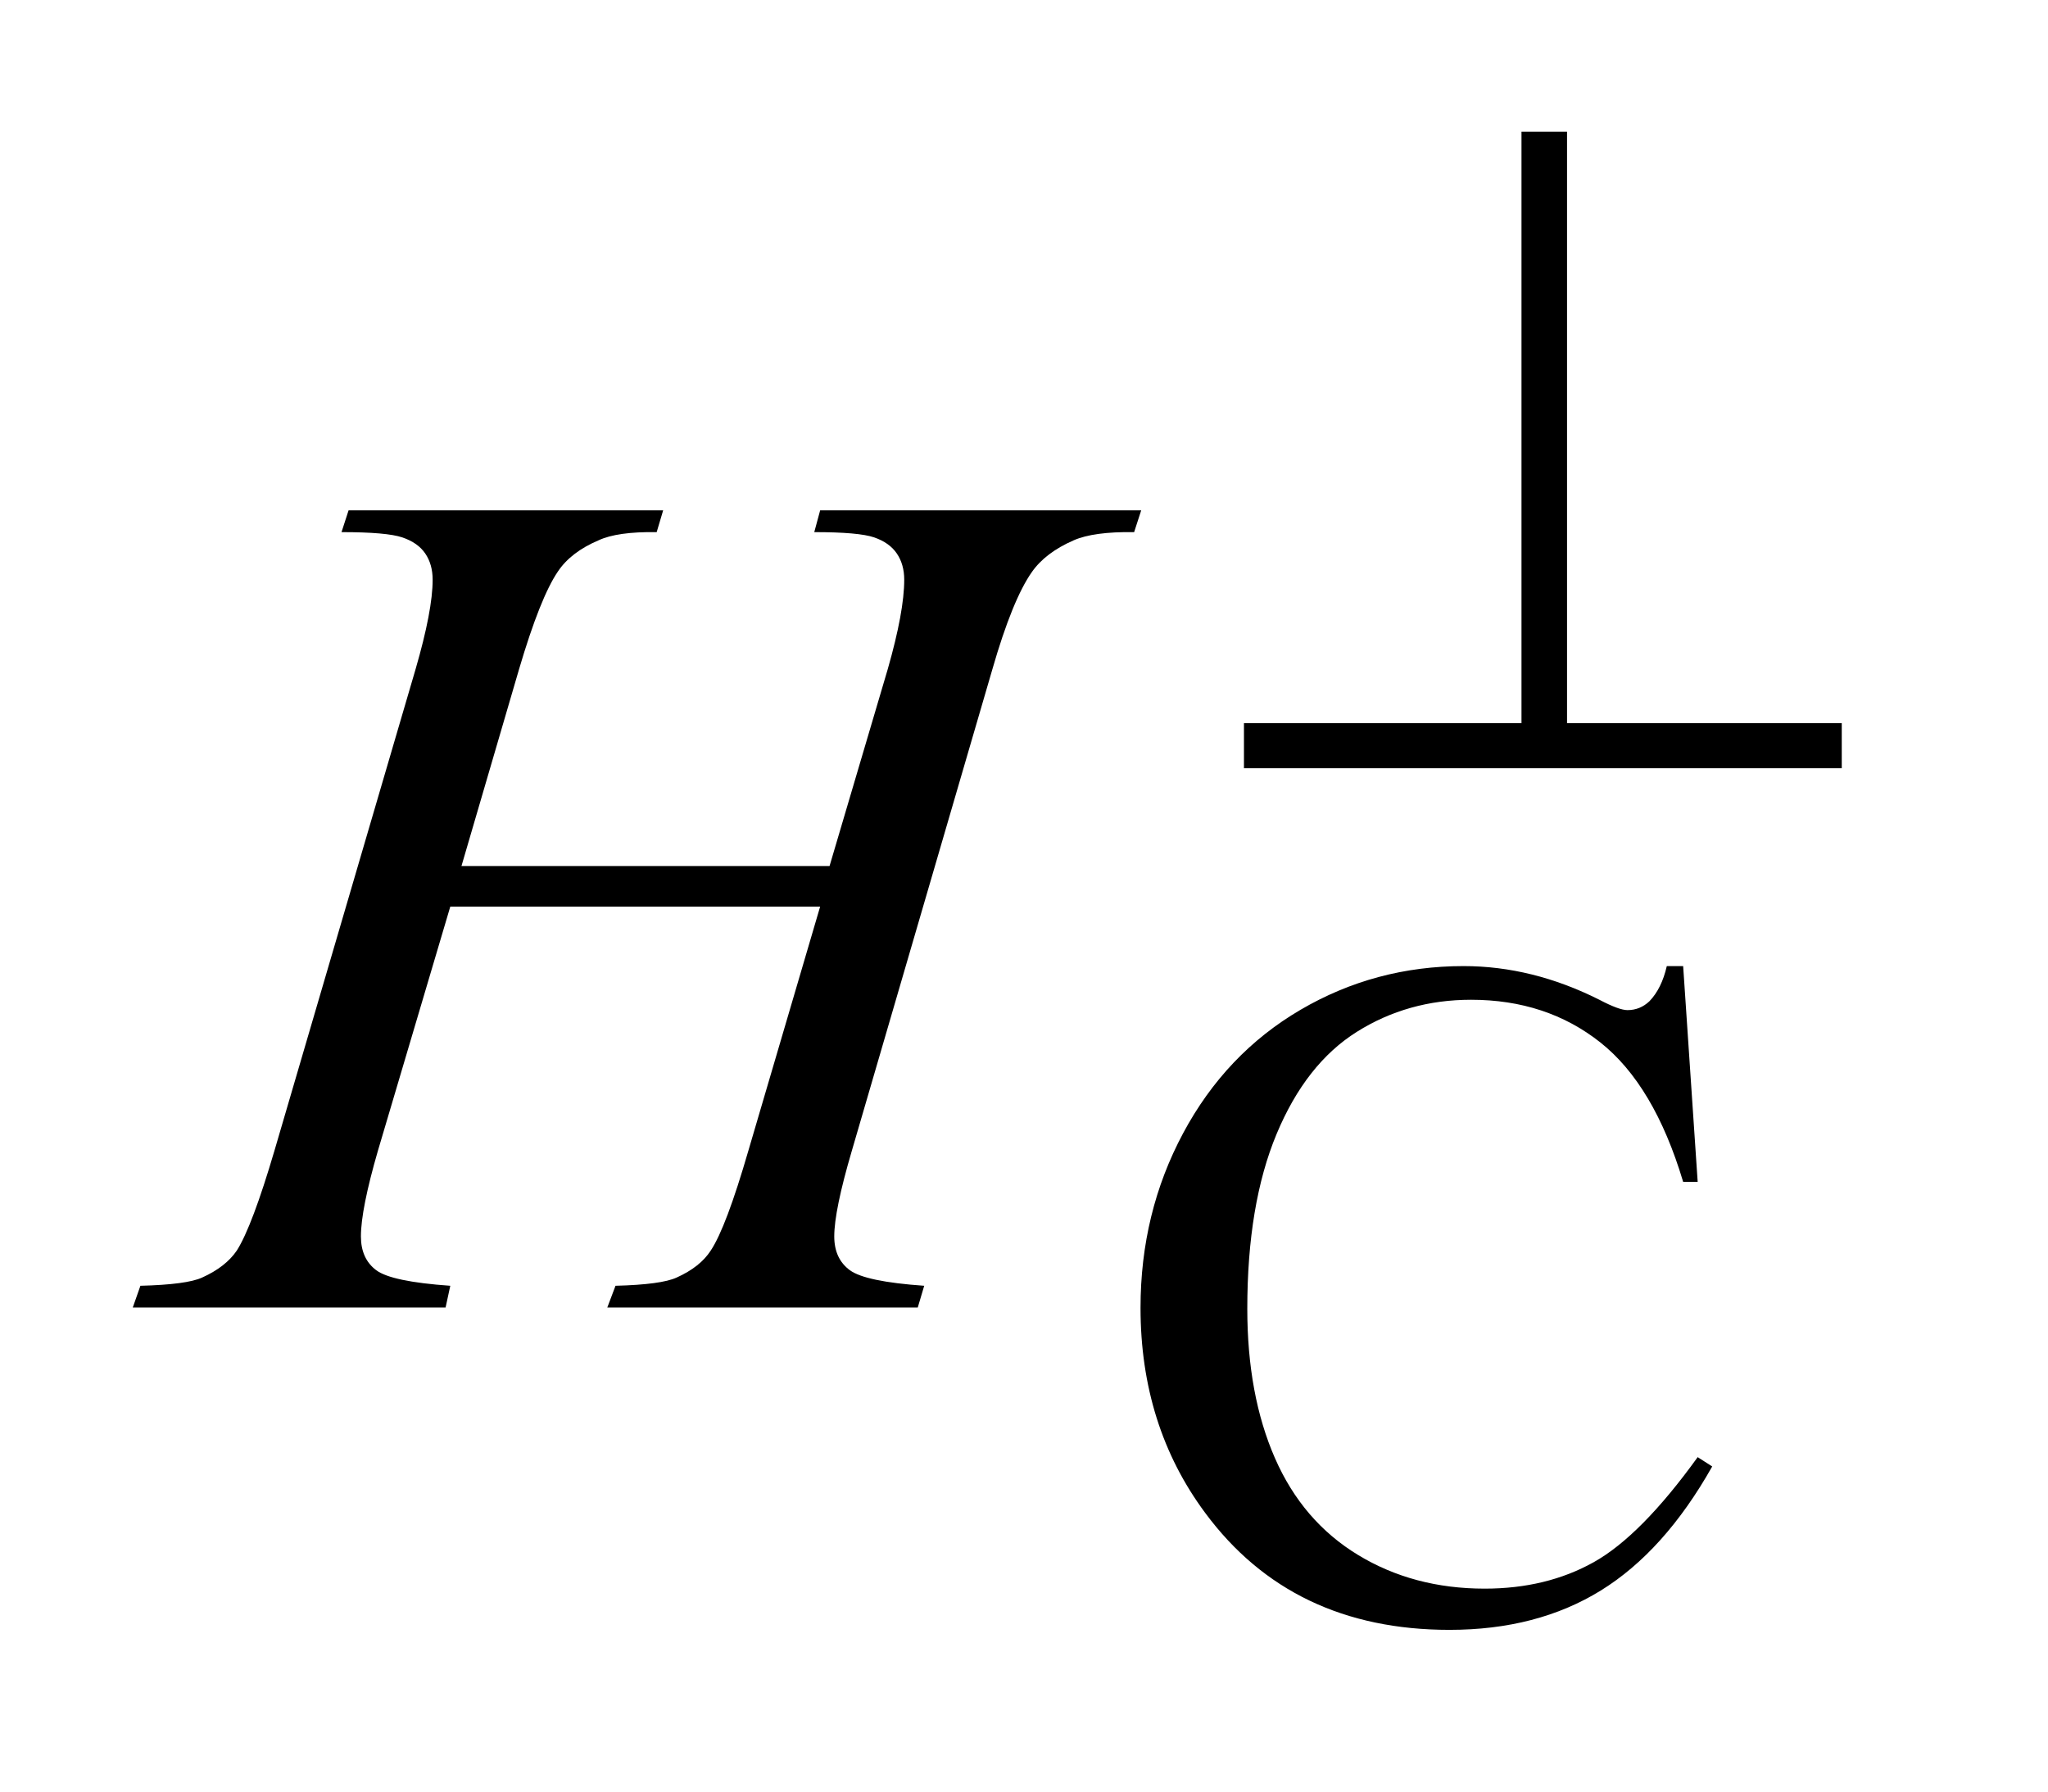 <?xml version="1.0" encoding="UTF-8"?>
<!DOCTYPE svg PUBLIC '-//W3C//DTD SVG 1.0//EN'
          'http://www.w3.org/TR/2001/REC-SVG-20010904/DTD/svg10.dtd'>
<svg stroke-dasharray="none" shape-rendering="auto" xmlns="http://www.w3.org/2000/svg" font-family="'Dialog'" text-rendering="auto" width="24" fill-opacity="1" color-interpolation="auto" color-rendering="auto" preserveAspectRatio="xMidYMid meet" font-size="12px" viewBox="0 0 24 21" fill="black" xmlns:xlink="http://www.w3.org/1999/xlink" stroke="black" image-rendering="auto" stroke-miterlimit="10" stroke-linecap="square" stroke-linejoin="miter" font-style="normal" stroke-width="1" height="21" stroke-dashoffset="0" font-weight="normal" stroke-opacity="1"
><!--Generated by the Batik Graphics2D SVG Generator--><defs id="genericDefs"
  /><g
  ><defs id="defs1"
    ><clipPath clipPathUnits="userSpaceOnUse" id="clipPath1"
      ><path d="M0.891 2.215 L15.684 2.215 L15.684 15.476 L0.891 15.476 L0.891 2.215 Z"
      /></clipPath
      ><clipPath clipPathUnits="userSpaceOnUse" id="clipPath2"
      ><path d="M28.457 70.77 L28.457 494.433 L501.074 494.433 L501.074 70.77 Z"
      /></clipPath
    ></defs
    ><g transform="scale(1.576,1.576) translate(-0.891,-2.215) matrix(0.031,0,0,0.031,0,0)"
    ><path d="M432.469 303.234 L435.953 355 L432.469 355 Q425.516 331.766 412.594 321.539 Q399.672 311.312 381.594 311.312 Q366.438 311.312 354.195 319.008 Q341.953 326.703 334.938 343.547 Q327.922 360.391 327.922 385.438 Q327.922 406.109 334.547 421.266 Q341.172 436.422 354.477 444.508 Q367.781 452.594 384.859 452.594 Q399.672 452.594 411.016 446.25 Q422.359 439.906 435.953 421.047 L439.438 423.281 Q427.984 443.609 412.711 453.047 Q397.438 462.484 376.438 462.484 Q338.578 462.484 317.812 434.406 Q302.312 413.516 302.312 385.219 Q302.312 362.422 312.531 343.328 Q322.75 324.234 340.664 313.734 Q358.578 303.234 379.797 303.234 Q396.312 303.234 412.375 311.312 Q417.094 313.797 419.109 313.797 Q422.141 313.797 424.391 311.656 Q427.312 308.625 428.547 303.234 L432.469 303.234 Z" stroke="none" clip-path="url(#clipPath2)"
    /></g
    ><g transform="matrix(0.049,0,0,0.049,-1.404,-3.49)"
    ><path d="M139.016 278.391 L227.047 278.391 L240.969 231.281 Q244.906 217.5 244.906 209.906 Q244.906 206.25 243.148 203.648 Q241.391 201.047 237.734 199.781 Q234.078 198.516 223.391 198.516 L224.797 193.312 L301.578 193.312 L299.891 198.516 Q290.188 198.375 285.406 200.484 Q278.656 203.438 275.422 208.078 Q270.781 214.688 266 231.281 L232.391 346.453 Q228.172 360.797 228.172 366.984 Q228.172 372.328 231.898 375.07 Q235.625 377.812 249.688 378.797 L248.141 384 L173.891 384 L175.859 378.797 Q186.828 378.516 190.484 376.828 Q196.109 374.297 198.641 370.359 Q202.297 364.875 207.641 346.453 L224.797 288.094 L136.344 288.094 L119.047 346.453 Q114.969 360.516 114.969 366.984 Q114.969 372.328 118.625 375.07 Q122.281 377.812 136.344 378.797 L135.219 384 L60.406 384 L62.234 378.797 Q73.344 378.516 77 376.828 Q82.625 374.297 85.297 370.359 Q88.953 364.594 94.297 346.453 L128.047 231.281 Q132.125 217.219 132.125 209.906 Q132.125 206.25 130.367 203.648 Q128.609 201.047 124.883 199.781 Q121.156 198.516 110.328 198.516 L112.016 193.312 L187.25 193.312 L185.703 198.516 Q176.281 198.375 171.781 200.484 Q165.172 203.297 162.078 207.938 Q157.859 214.125 152.797 231.281 L139.016 278.391 Z" stroke="none" clip-path="url(#clipPath2)"
    /></g
    ><g transform="matrix(0.049,0,0,0.049,-1.404,-3.49)"
    ><path d="M403.422 102.719 L403.422 244.219 L469.125 244.219 L469.125 255 L326.156 255 L326.156 244.219 L392.531 244.219 L392.531 102.719 L403.422 102.719 Z" stroke="none" clip-path="url(#clipPath2)"
    /></g
  ></g
></svg
>

